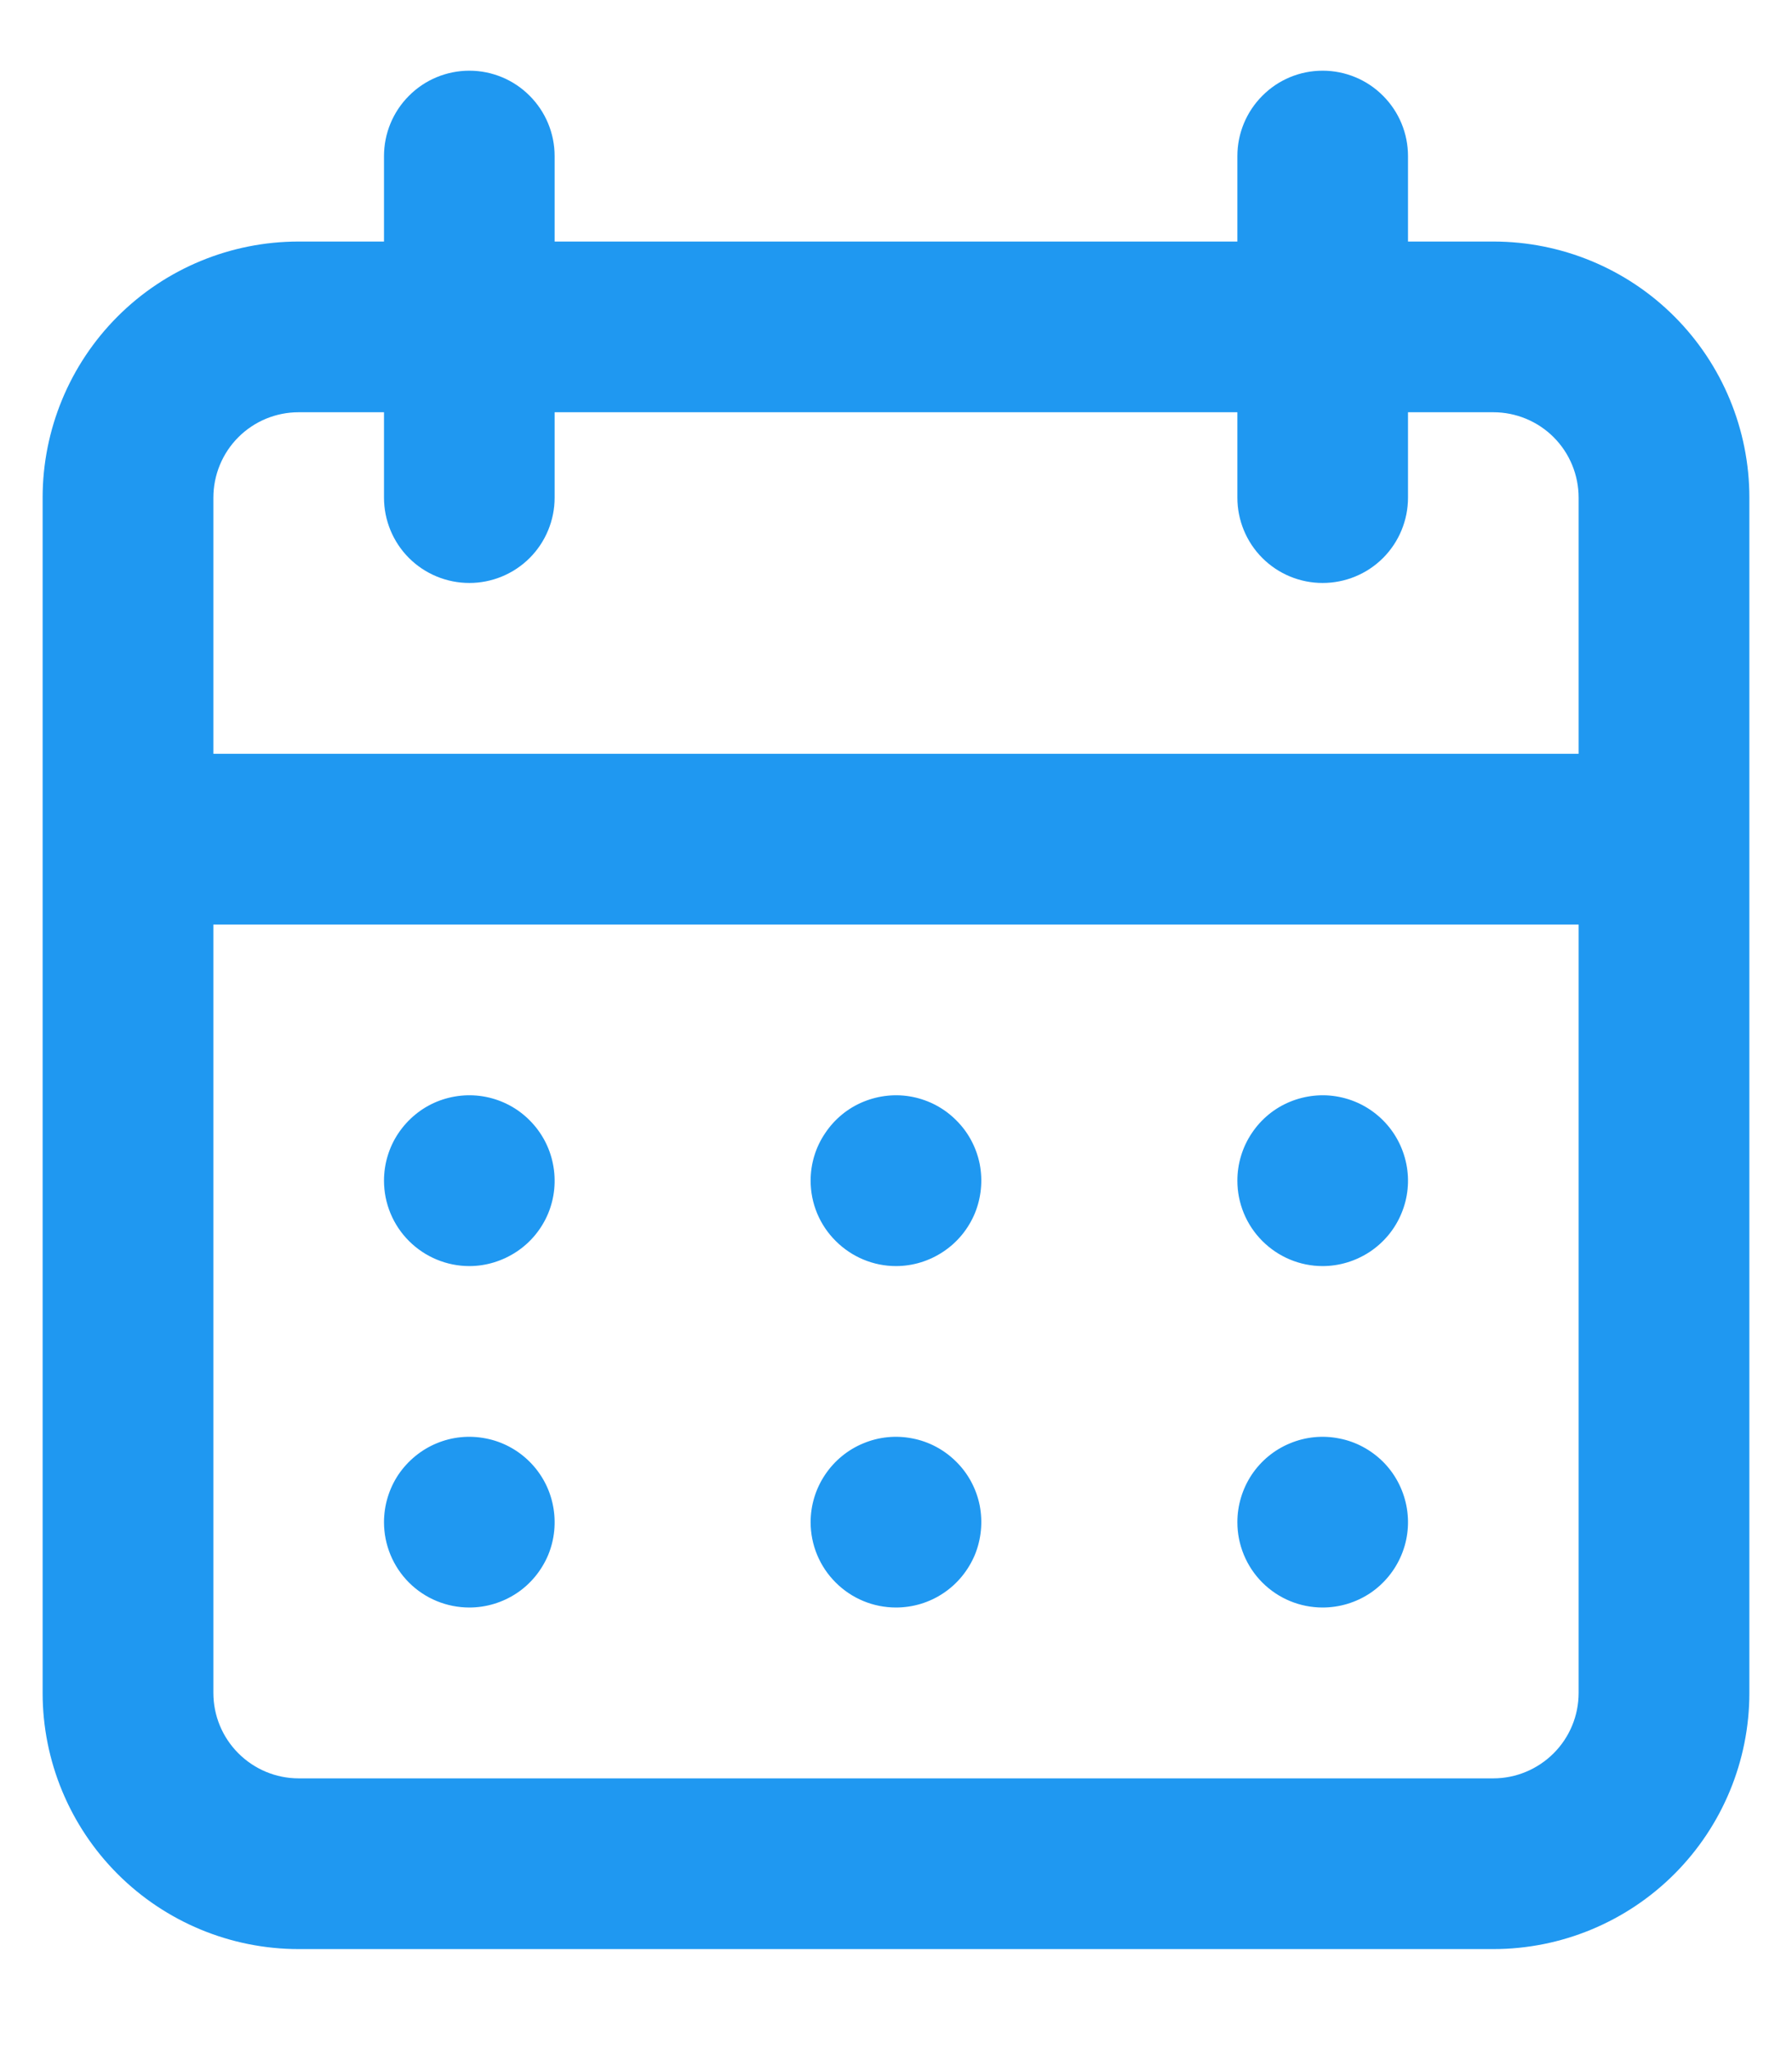 <svg viewBox="0 0 14 16" xmlns="http://www.w3.org/2000/svg">
<path d="M7 12.552C7.132 12.552 7.261 12.513 7.37 12.44C7.48 12.367 7.565 12.262 7.616 12.141C7.666 12.019 7.679 11.885 7.654 11.755C7.628 11.626 7.565 11.507 7.471 11.414C7.378 11.321 7.259 11.257 7.13 11.232C7.001 11.206 6.867 11.219 6.745 11.27C6.623 11.32 6.519 11.406 6.446 11.515C6.372 11.625 6.333 11.754 6.333 11.886C6.333 12.062 6.403 12.232 6.529 12.357C6.654 12.482 6.823 12.552 7 12.552ZM10.333 12.552C10.465 12.552 10.594 12.513 10.704 12.44C10.813 12.367 10.899 12.262 10.949 12.141C11 12.019 11.013 11.885 10.987 11.755C10.961 11.626 10.898 11.507 10.805 11.414C10.711 11.321 10.593 11.257 10.463 11.232C10.334 11.206 10.2 11.219 10.078 11.27C9.956 11.32 9.852 11.406 9.779 11.515C9.706 11.625 9.667 11.754 9.667 11.886C9.667 12.062 9.737 12.232 9.862 12.357C9.987 12.482 10.156 12.552 10.333 12.552ZM10.333 9.886C10.465 9.886 10.594 9.846 10.704 9.773C10.813 9.7 10.899 9.596 10.949 9.474C11 9.352 11.013 9.218 10.987 9.089C10.961 8.96 10.898 8.841 10.805 8.748C10.711 8.654 10.593 8.591 10.463 8.565C10.334 8.539 10.2 8.553 10.078 8.603C9.956 8.653 9.852 8.739 9.779 8.849C9.706 8.958 9.667 9.087 9.667 9.219C9.667 9.396 9.737 9.565 9.862 9.69C9.987 9.815 10.156 9.886 10.333 9.886ZM7 9.886C7.132 9.886 7.261 9.846 7.37 9.773C7.48 9.7 7.565 9.596 7.616 9.474C7.666 9.352 7.679 9.218 7.654 9.089C7.628 8.96 7.565 8.841 7.471 8.748C7.378 8.654 7.259 8.591 7.13 8.565C7.001 8.539 6.867 8.553 6.745 8.603C6.623 8.653 6.519 8.739 6.446 8.849C6.372 8.958 6.333 9.087 6.333 9.219C6.333 9.396 6.403 9.565 6.529 9.69C6.654 9.815 6.823 9.886 7 9.886ZM11.667 1.886H11V1.219C11 1.042 10.93 0.873 10.805 0.748C10.68 0.622 10.51 0.552 10.333 0.552C10.156 0.552 9.987 0.622 9.862 0.748C9.737 0.873 9.667 1.042 9.667 1.219V1.886H4.333V1.219C4.333 1.042 4.263 0.873 4.138 0.748C4.013 0.622 3.843 0.552 3.667 0.552C3.49 0.552 3.32 0.622 3.195 0.748C3.07 0.873 3 1.042 3 1.219V1.886H2.333C1.803 1.886 1.294 2.096 0.919 2.471C0.544 2.846 0.333 3.355 0.333 3.886V13.219C0.333 13.749 0.544 14.258 0.919 14.633C1.294 15.008 1.803 15.219 2.333 15.219H11.667C12.197 15.219 12.706 15.008 13.081 14.633C13.456 14.258 13.667 13.749 13.667 13.219V3.886C13.667 3.355 13.456 2.846 13.081 2.471C12.706 2.096 12.197 1.886 11.667 1.886ZM12.333 13.219C12.333 13.396 12.263 13.565 12.138 13.69C12.013 13.815 11.843 13.886 11.667 13.886H2.333C2.156 13.886 1.987 13.815 1.862 13.69C1.737 13.565 1.667 13.396 1.667 13.219V7.219H12.333V13.219ZM12.333 5.886H1.667V3.886C1.667 3.709 1.737 3.539 1.862 3.414C1.987 3.289 2.156 3.219 2.333 3.219H3V3.886C3 4.062 3.07 4.232 3.195 4.357C3.32 4.482 3.49 4.552 3.667 4.552C3.843 4.552 4.013 4.482 4.138 4.357C4.263 4.232 4.333 4.062 4.333 3.886V3.219H9.667V3.886C9.667 4.062 9.737 4.232 9.862 4.357C9.987 4.482 10.156 4.552 10.333 4.552C10.51 4.552 10.68 4.482 10.805 4.357C10.93 4.232 11 4.062 11 3.886V3.219H11.667C11.843 3.219 12.013 3.289 12.138 3.414C12.263 3.539 12.333 3.709 12.333 3.886V5.886ZM3.667 9.886C3.798 9.886 3.927 9.846 4.037 9.773C4.147 9.7 4.232 9.596 4.283 9.474C4.333 9.352 4.346 9.218 4.32 9.089C4.295 8.96 4.231 8.841 4.138 8.748C4.045 8.654 3.926 8.591 3.797 8.565C3.667 8.539 3.533 8.553 3.411 8.603C3.29 8.653 3.186 8.739 3.112 8.849C3.039 8.958 3 9.087 3 9.219C3 9.396 3.07 9.565 3.195 9.69C3.32 9.815 3.49 9.886 3.667 9.886ZM3.667 12.552C3.798 12.552 3.927 12.513 4.037 12.44C4.147 12.367 4.232 12.262 4.283 12.141C4.333 12.019 4.346 11.885 4.32 11.755C4.295 11.626 4.231 11.507 4.138 11.414C4.045 11.321 3.926 11.257 3.797 11.232C3.667 11.206 3.533 11.219 3.411 11.27C3.29 11.32 3.186 11.406 3.112 11.515C3.039 11.625 3 11.754 3 11.886C3 12.062 3.07 12.232 3.195 12.357C3.32 12.482 3.49 12.552 3.667 12.552Z" fill="#1F98F1"/>
</svg>
